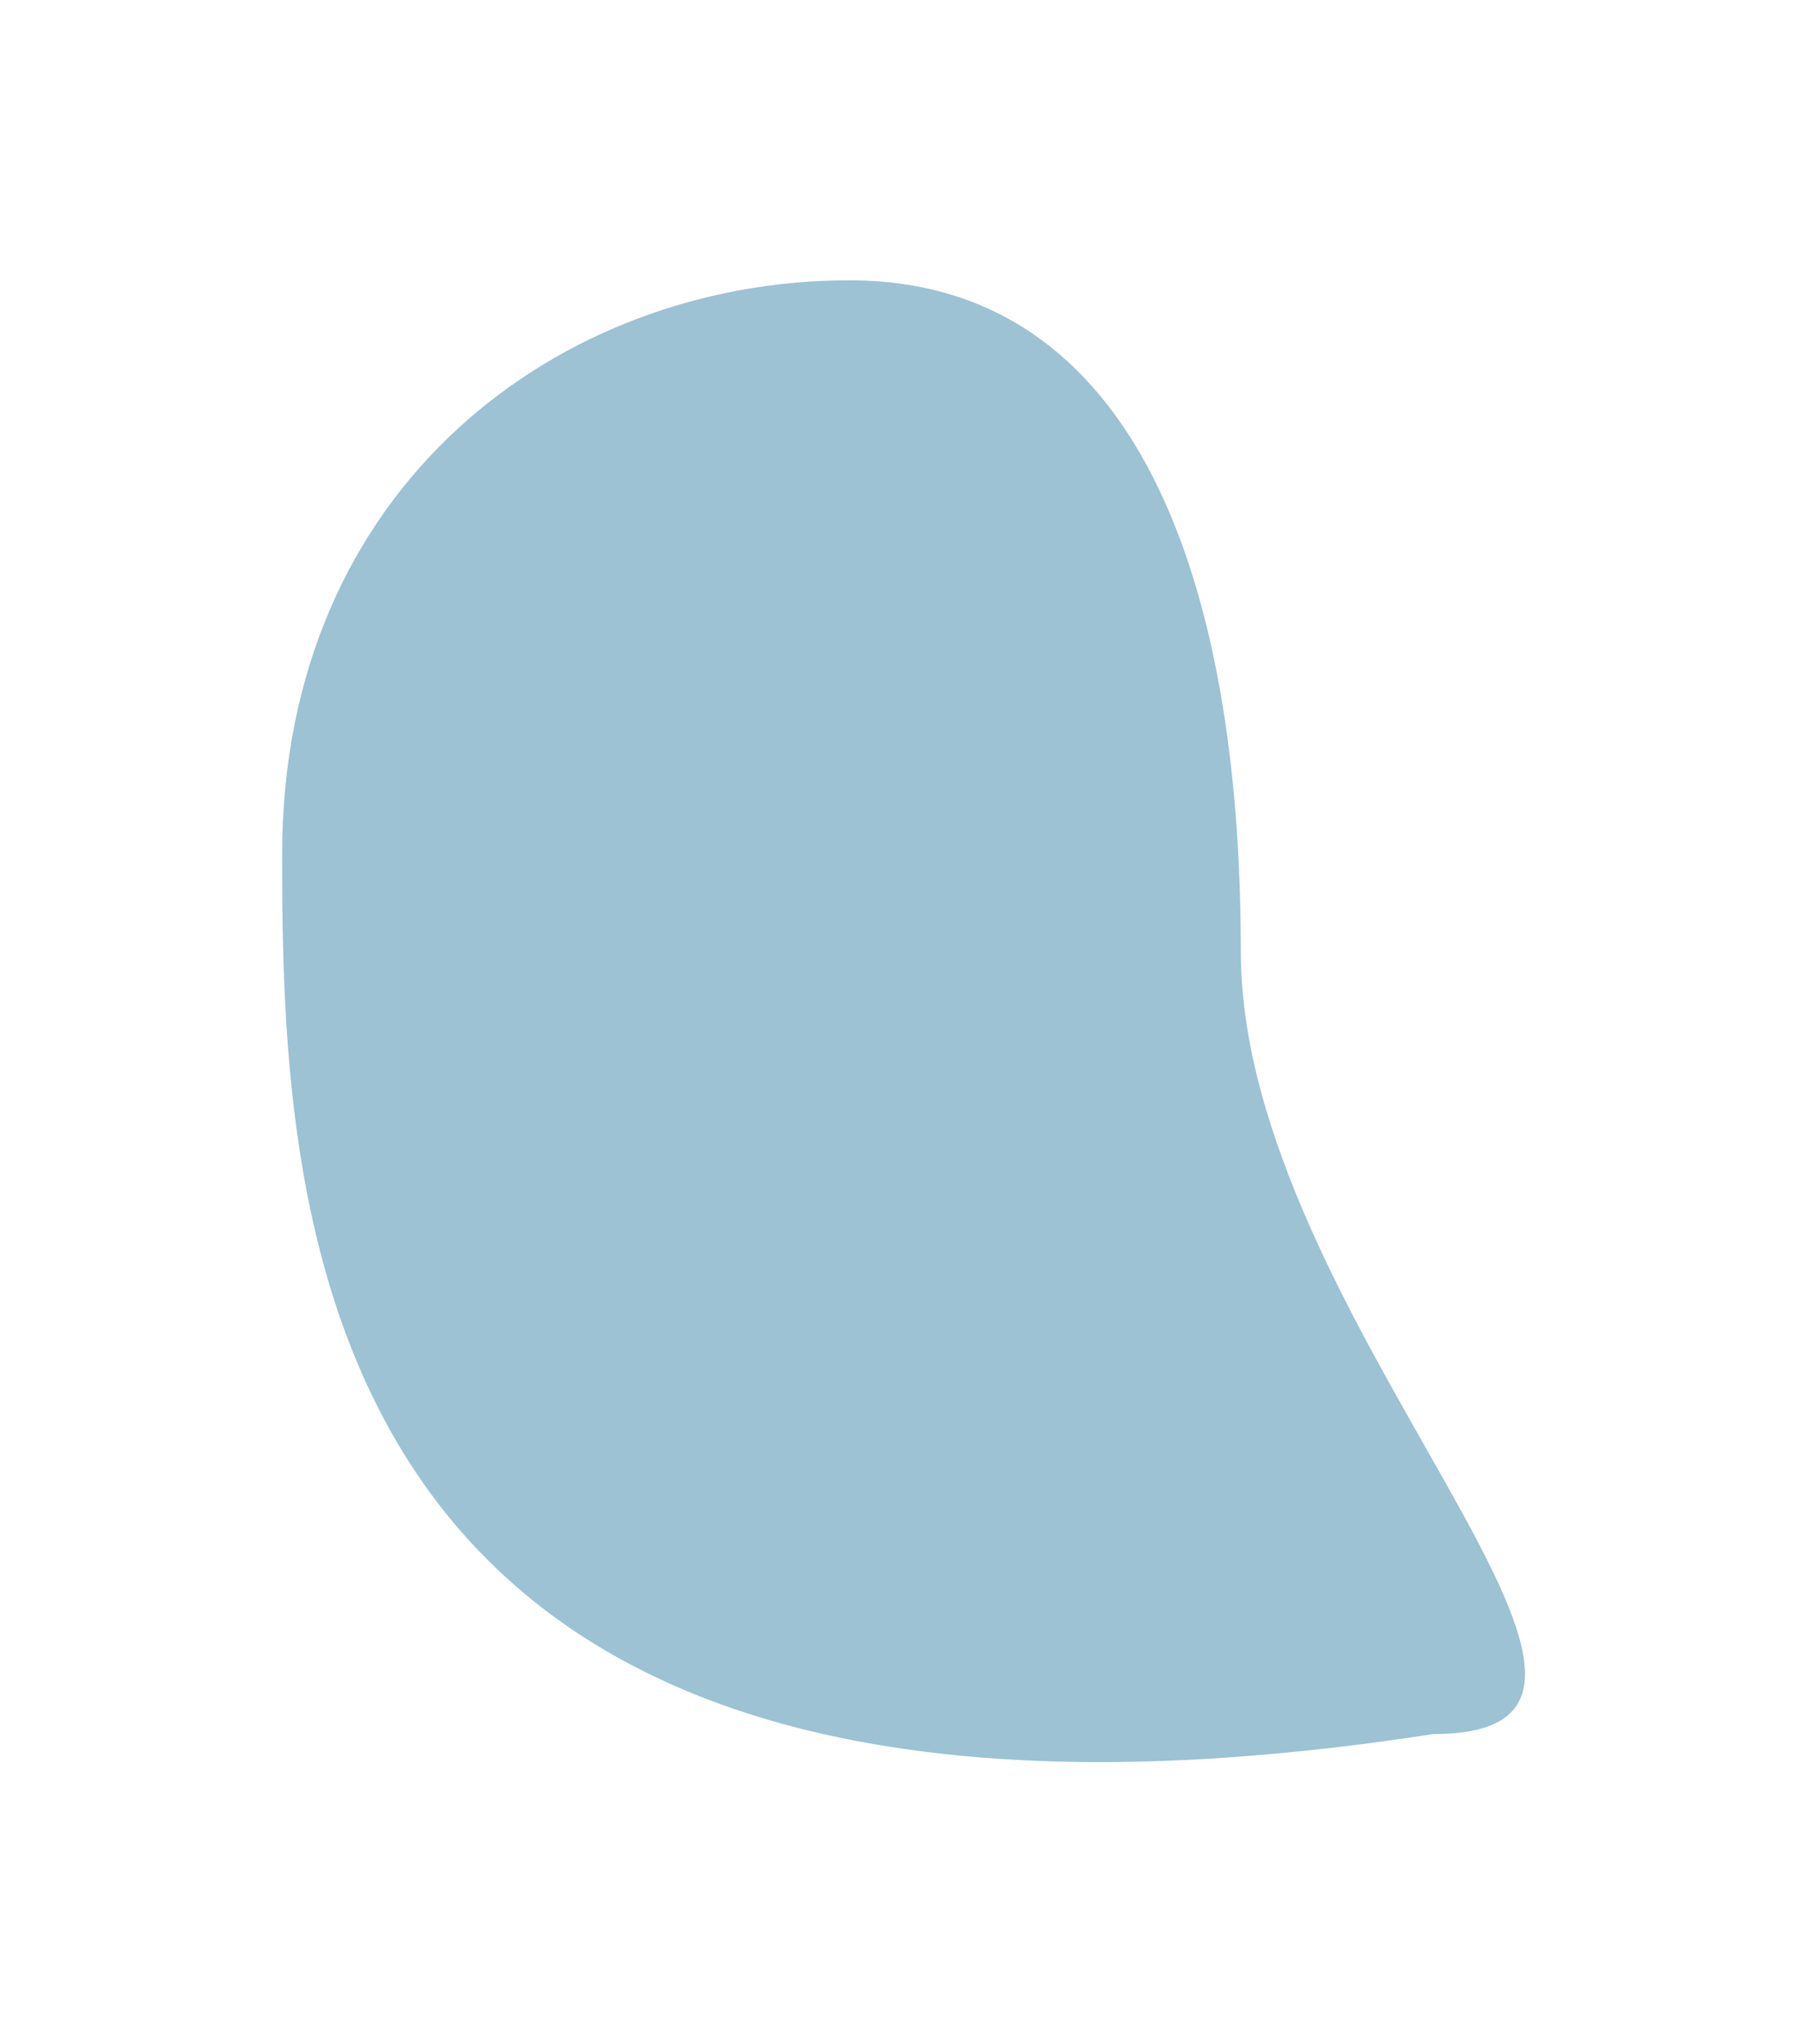 <?xml version="1.0" encoding="UTF-8"?> <svg xmlns="http://www.w3.org/2000/svg" width="967" height="1094" viewBox="0 0 967 1094" fill="none"> <g filter="url(#filter0_f_504_174)"> <path d="M150.986 457.277C150.986 259.111 300.674 150 454.486 150C608.297 150 663.998 310.834 663.998 509C663.998 707.166 920.808 928 766.997 928C162.997 1021.5 150.986 655.443 150.986 457.277Z" fill="#9CC2D4"></path> </g> <defs> <filter id="filter0_f_504_174" x="0.984" y="0" width="965.098" height="1093.01" filterUnits="userSpaceOnUse" color-interpolation-filters="sRGB"> <feFlood flood-opacity="0" result="BackgroundImageFix"></feFlood> <feBlend mode="normal" in="SourceGraphic" in2="BackgroundImageFix" result="shape"></feBlend> <feGaussianBlur stdDeviation="75" result="effect1_foregroundBlur_504_174"></feGaussianBlur> </filter> </defs> </svg> 